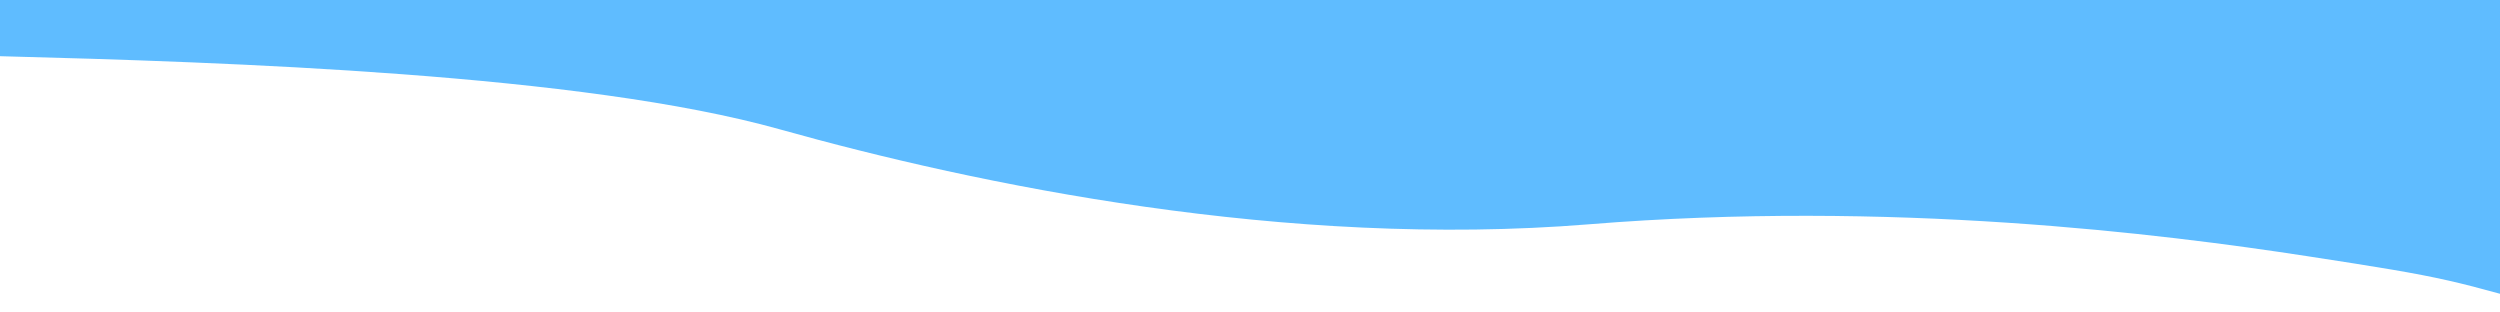 <svg xmlns="http://www.w3.org/2000/svg" xmlns:xlink="http://www.w3.org/1999/xlink" width="1280" height="160" viewBox="0 0 1280 160">
  <defs>
    <clipPath id="clip-path">
      <rect id="長方形_1054" data-name="長方形 1054" width="1280" height="160" transform="translate(2771 46.727)" fill="#fff"/>
    </clipPath>
  </defs>
  <g id="fv_bottom" transform="translate(-2771 -46.727)" clip-path="url(#clip-path)">
    <path id="パス_5194" data-name="パス 5194" d="M0,1259c118.219,3.07,298.031,9.086,399.254,37.449s259.574,61.176,414.176,48.629,293.484,4.875,367.789,16.3,71.645,11.566,138.621,30.531c1.8-35.062,0-163.707,0-163.707L0,1224.227Z" transform="translate(2771 -1183.5)" fill="#5fbcff"/>
  </g>
</svg>

